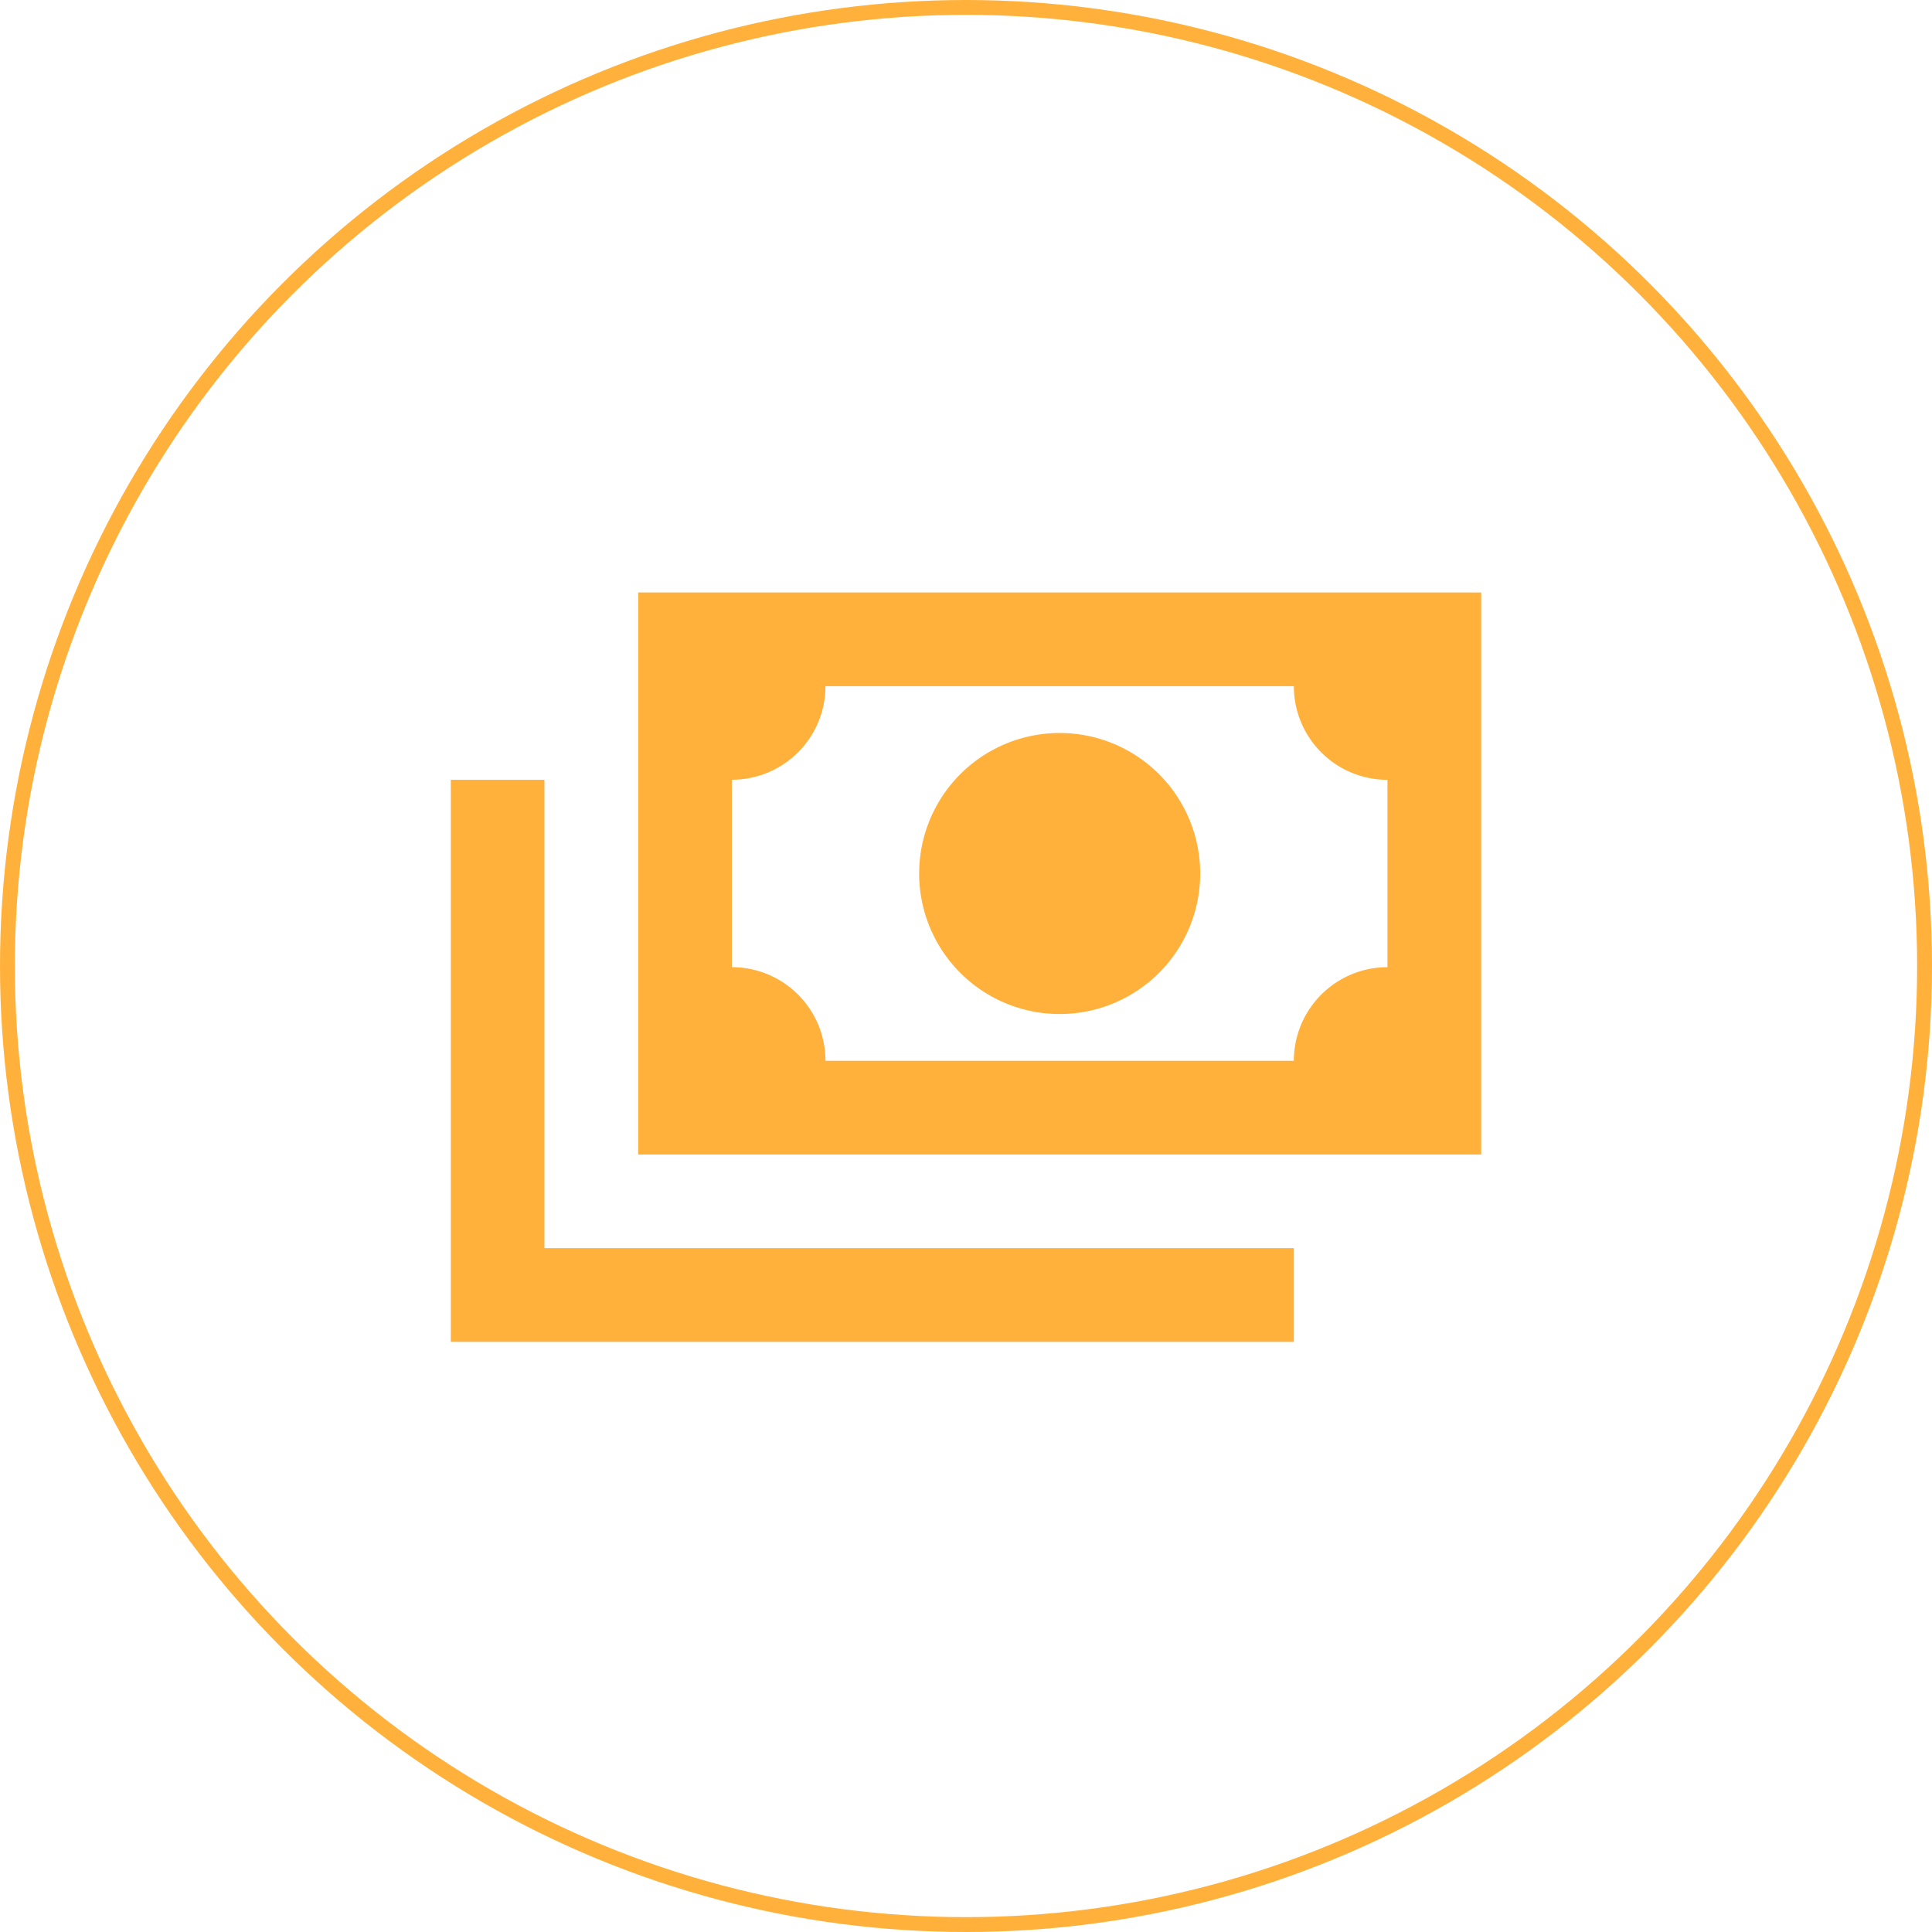 <svg xmlns="http://www.w3.org/2000/svg" viewBox="895 1136 130 130">
  <defs>
    <style>
      .cls-1 {
        fill: #ffb13b;
      }

      .cls-2, .cls-4 {
        fill: none;
      }

      .cls-2 {
        stroke: #ffb13b;
      }

      .cls-3 {
        stroke: none;
      }
    </style>
  </defs>
  <g id="Group_9" data-name="Group 9" transform="translate(187 3)">
    <path id="cash-multiple" class="cls-1" d="M13.606,6H70.333V43.818H13.606V6M41.97,15.455a9.455,9.455,0,1,1-9.455,9.455,9.455,9.455,0,0,1,9.455-9.455M26.212,12.3a6.3,6.3,0,0,1-6.3,6.3V31.212a6.3,6.3,0,0,1,6.3,6.3H57.727a6.3,6.3,0,0,1,6.3-6.3V18.606a6.3,6.3,0,0,1-6.3-6.3H26.212M1,18.606H7.3V50.121H57.727v6.3H1Z" transform="translate(737.333 1166.867)"/>
    <g id="Ellipse_2" data-name="Ellipse 2" class="cls-2" transform="translate(708 1133)">
      <circle class="cls-3" cx="65" cy="65" r="65"/>
      <circle class="cls-4" cx="65" cy="65" r="64.5"/>
    </g>
  </g>
</svg>
